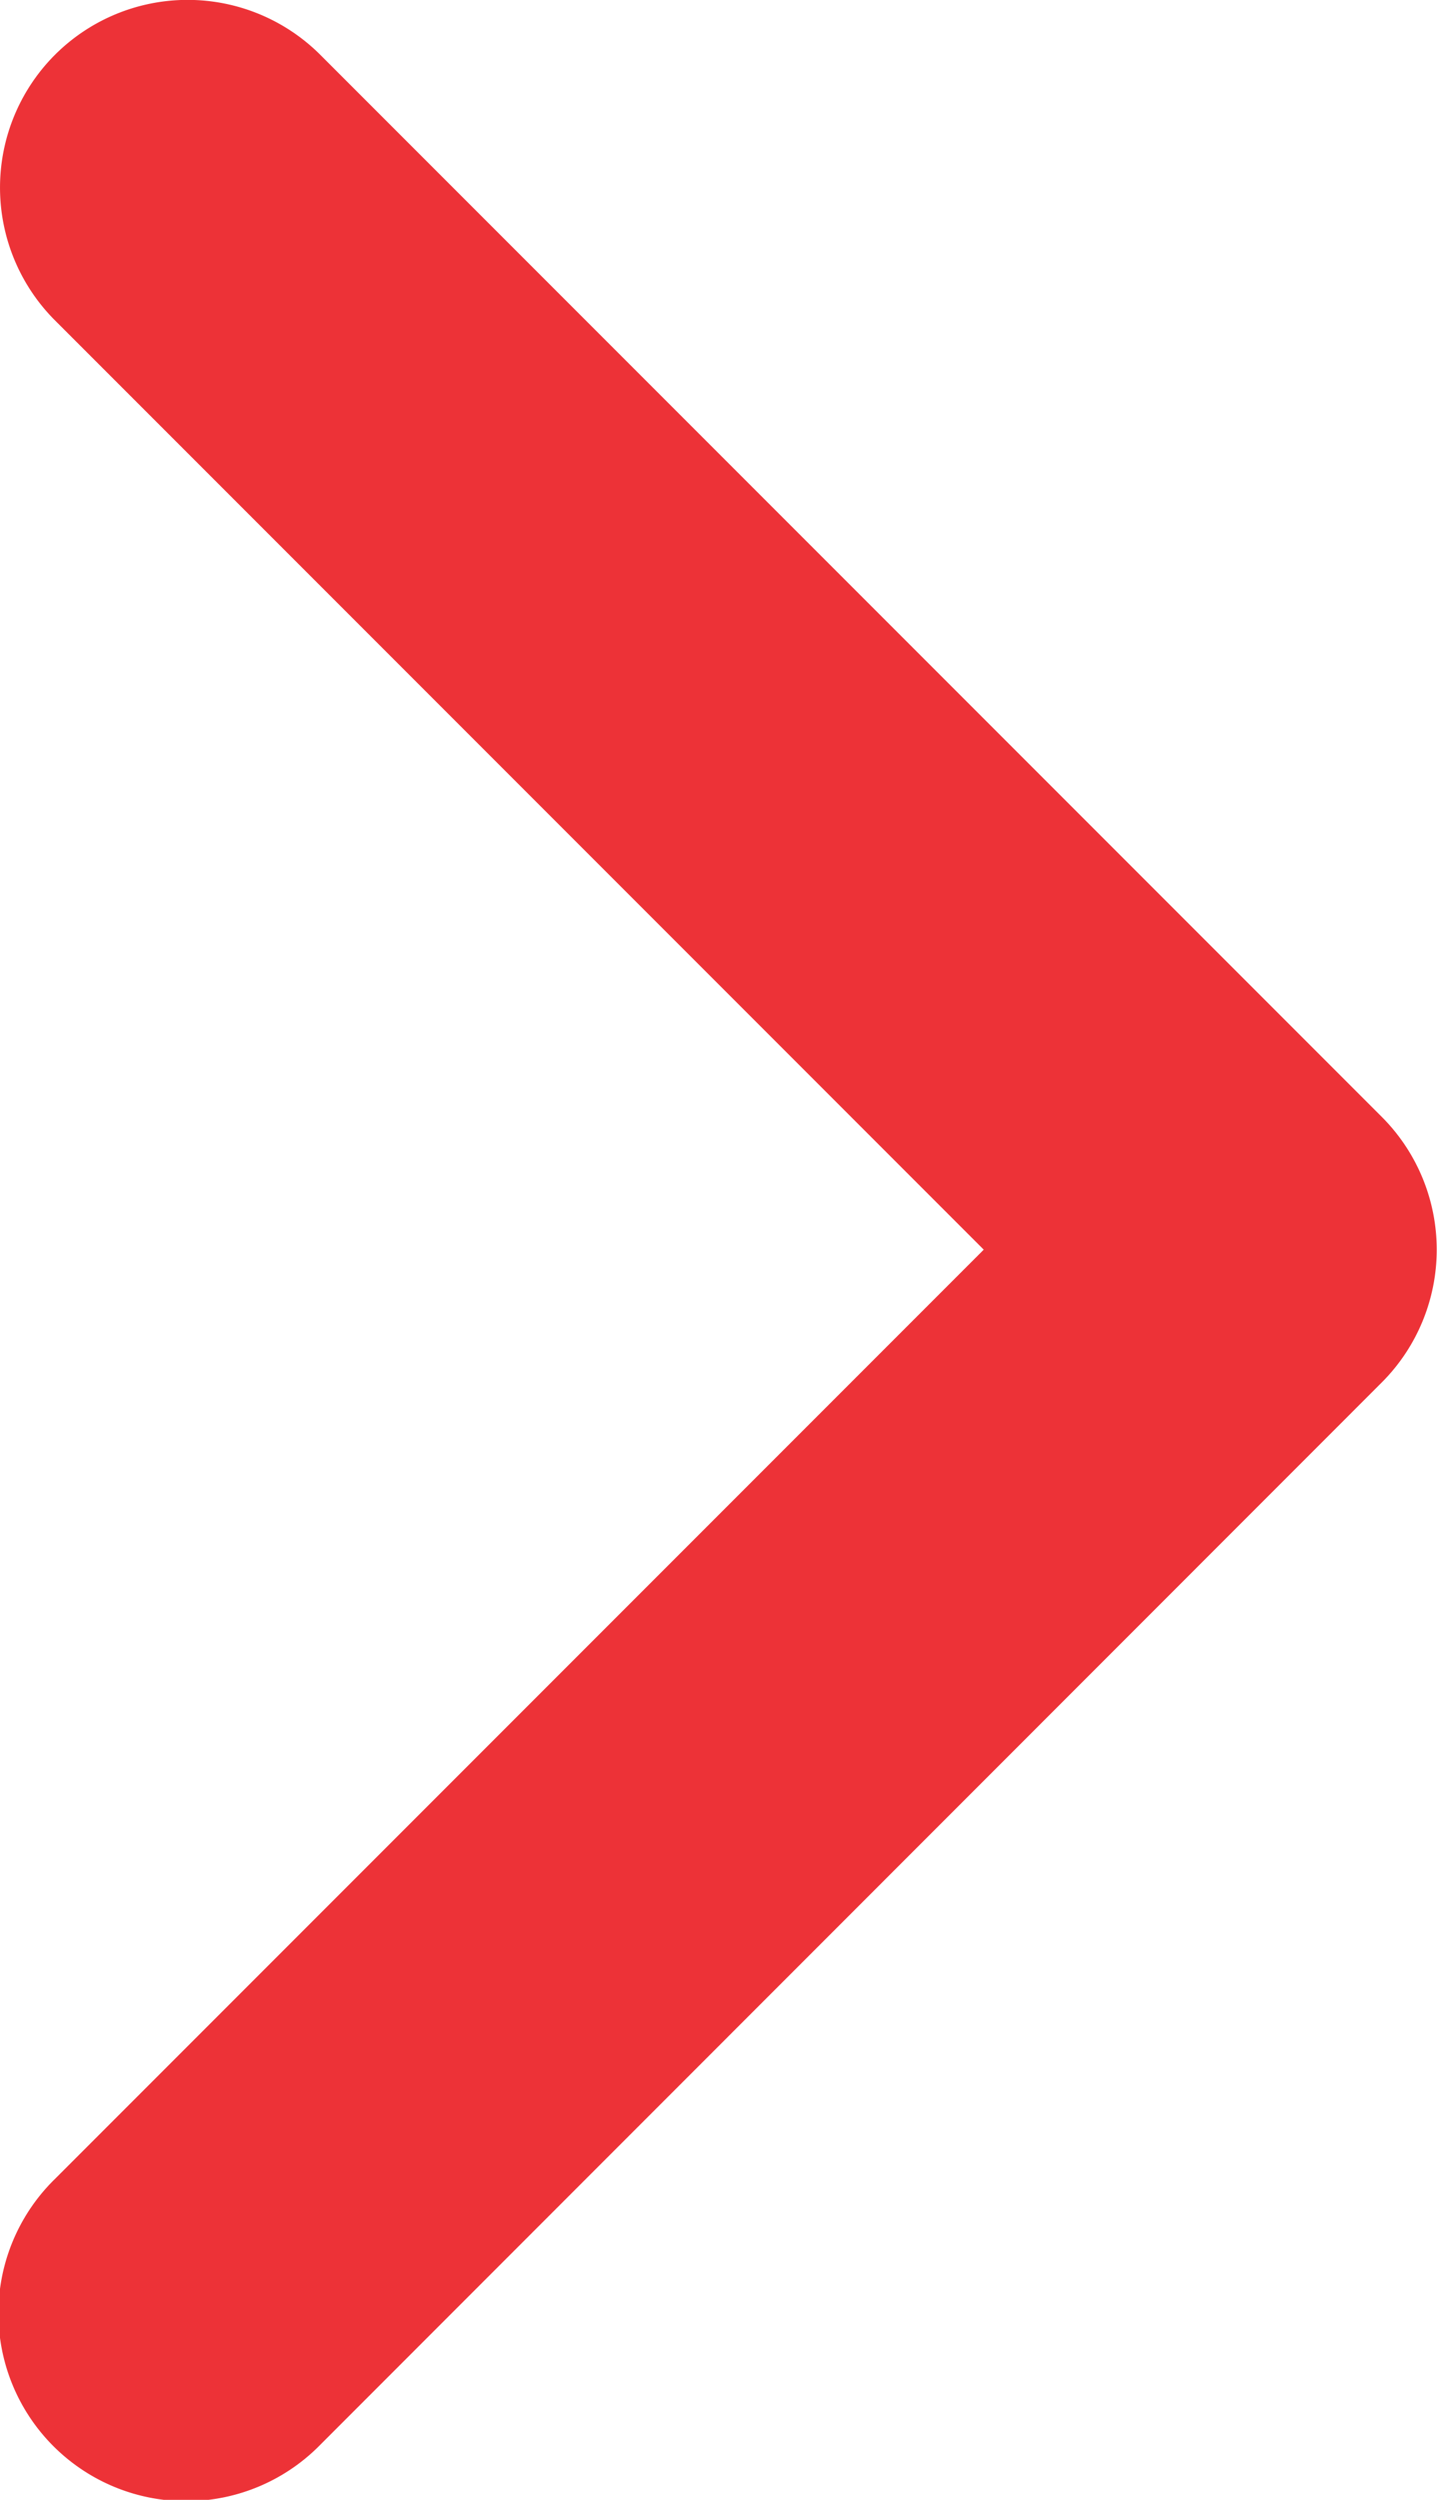 <svg xmlns="http://www.w3.org/2000/svg" width="5.526" height="9.608" viewBox="0 0 5.526 9.608">
  <path id="Path_47557" data-name="Path 47557" d="M15.213,4.241a.722.722,0,0,0,0,1.02l3.572,3.572-3.572,3.572a.722.722,0,1,0,1.021,1.021l4.082-4.083a.722.722,0,0,0,0-1.02L16.234,4.241A.722.722,0,0,0,15.213,4.241Z" transform="translate(-15.002 -4.03)" fill="#ed3237"/>
</svg>
